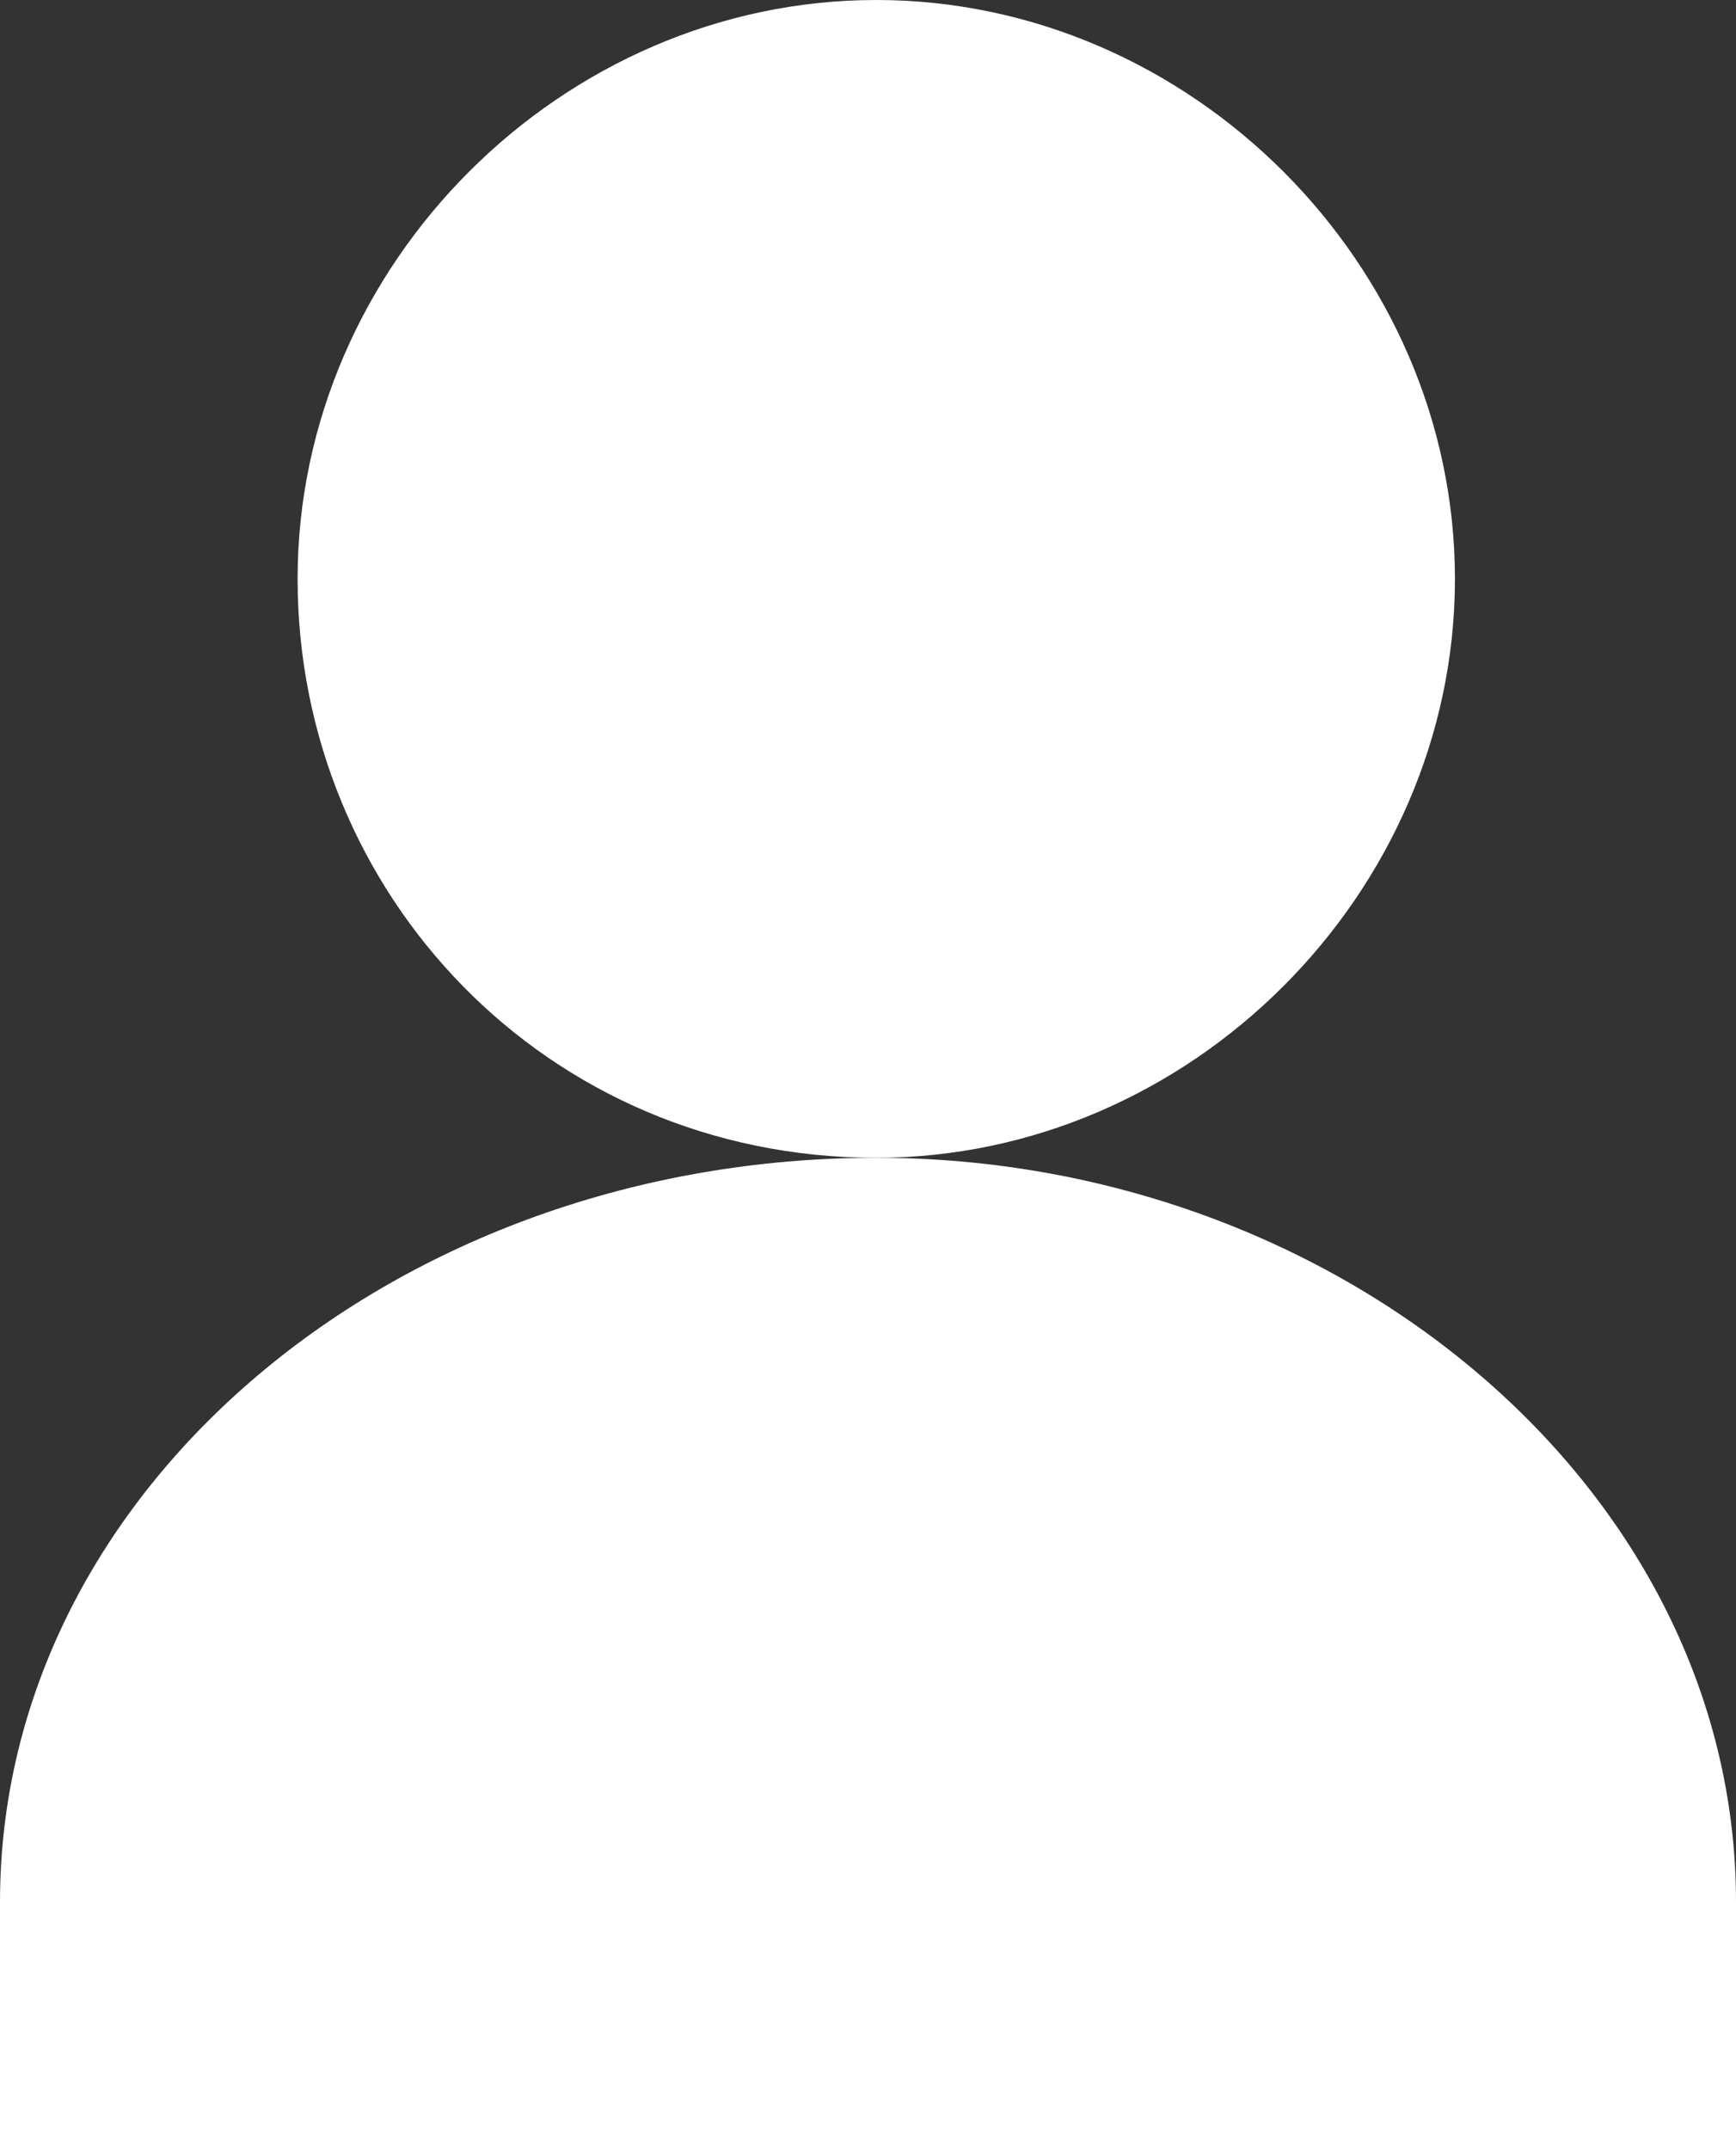 <?xml version="1.0" encoding="utf-8"?>
<!-- Generator: Adobe Illustrator 19.0.0, SVG Export Plug-In . SVG Version: 6.00 Build 0)  -->
<svg version="1.1" id="Layer_1" xmlns="http://www.w3.org/2000/svg" xmlns:xlink="http://www.w3.org/1999/xlink" x="0px" y="0px"
	 viewBox="0 0 10.5 13" style="enable-background:new 0 0 10.5 13;" xml:space="preserve">
<rect x="0" y="0" width="10.5" height="13" fill="#333333" stroke="none"/>
<style type="text/css">
	.st0{clip-path:url(#SVGID_2_);fill:#FFFFFF;}
</style>
<g>
	<defs>
		<rect id="SVGID_1_" width="10.5" height="13"/>
	</defs>
	<clipPath id="SVGID_2_">
		<use xlink:href="#SVGID_1_"  style="overflow:visible;"/>
	</clipPath>
	<path class="st0" d="M5.3,7C2.4,7,0,9,0,11.5V13h10.5v-1.5C10.5,9,8.1,7,5.3,7"/>
	<path class="st0" d="M5.3,7c1.9,0,3.5-1.6,3.5-3.5S7.2,0,5.3,0S1.8,1.6,1.8,3.5S3.3,7,5.3,7"/>
</g>
</svg>
